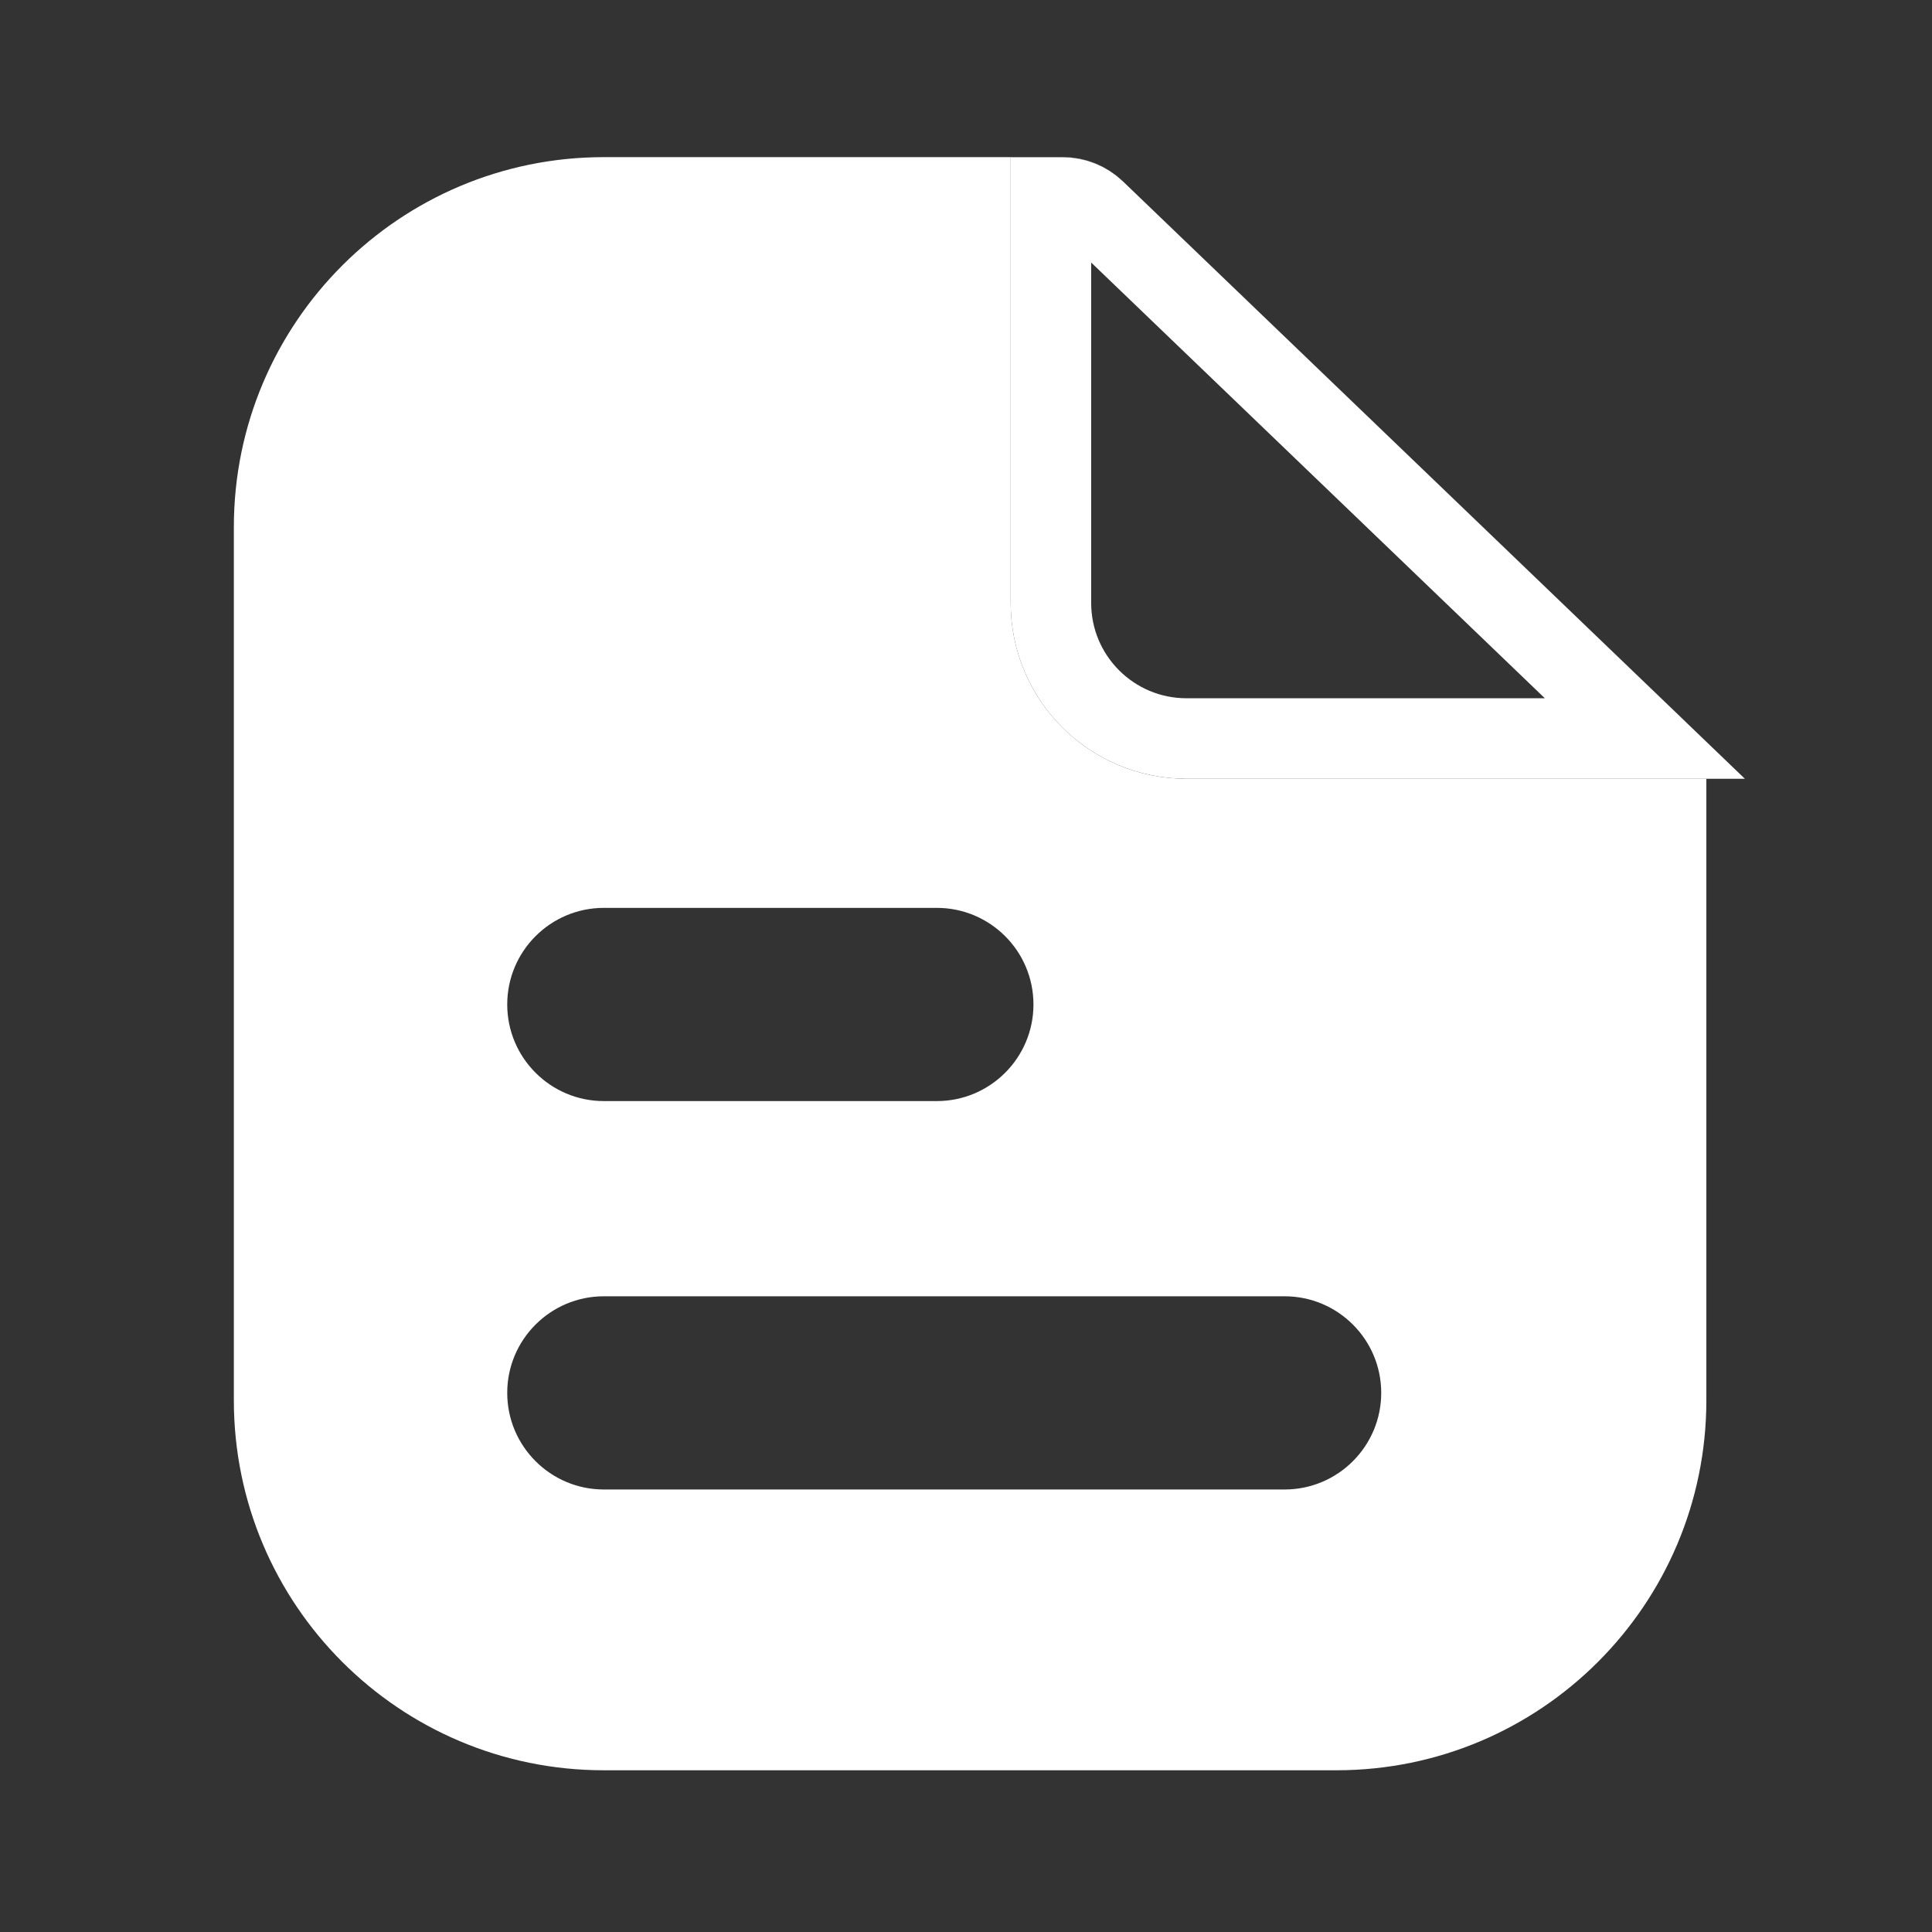 <svg width="24" height="24" viewBox="0 0 24 24" fill="none" xmlns="http://www.w3.org/2000/svg">
<rect x="0" y="0" width="24" height="24" fill="#333333" stroke="none"/>
<g opacity="4">
<path fill-rule="evenodd" clip-rule="evenodd" d="M7.501 21.991H16.601C19.139 21.991 21.197 19.933 21.197 17.394V9.673C21.197 9.528 21.167 9.384 21.11 9.251C21.054 9.117 20.97 8.996 20.866 8.896L13.95 2.254C13.748 2.06 13.481 1.952 13.203 1.952H7.501C4.963 1.952 2.905 4.01 2.905 6.548V17.395C2.905 19.933 4.963 21.991 7.501 21.991ZM12.555 7.49V1.954H13.203C13.481 1.954 13.749 2.062 13.95 2.255L20.866 8.897C21.077 9.1 21.197 9.38 21.197 9.674H14.739C13.533 9.674 12.555 8.696 12.555 7.49ZM7.501 13.678H11.638C12.3 13.678 12.838 13.14 12.838 12.478C12.838 11.815 12.3 11.278 11.638 11.278H7.501C6.839 11.278 6.301 11.815 6.301 12.478C6.301 13.14 6.839 13.678 7.501 13.678ZM7.501 18.503H15.958C16.62 18.503 17.158 17.965 17.158 17.303C17.158 16.64 16.62 16.103 15.958 16.103H7.501C6.839 16.103 6.301 16.64 6.301 17.303C6.301 17.965 6.839 18.503 7.501 18.503Z" fill="white"/>
<path d="M13.055 7.49V2.454H13.203C13.203 2.454 13.203 2.454 13.203 2.454C13.352 2.454 13.496 2.512 13.604 2.615L13.604 2.615L20.433 9.174H14.739C13.809 9.174 13.055 8.42 13.055 7.49Z" stroke="white"/>
</g>
</svg>
